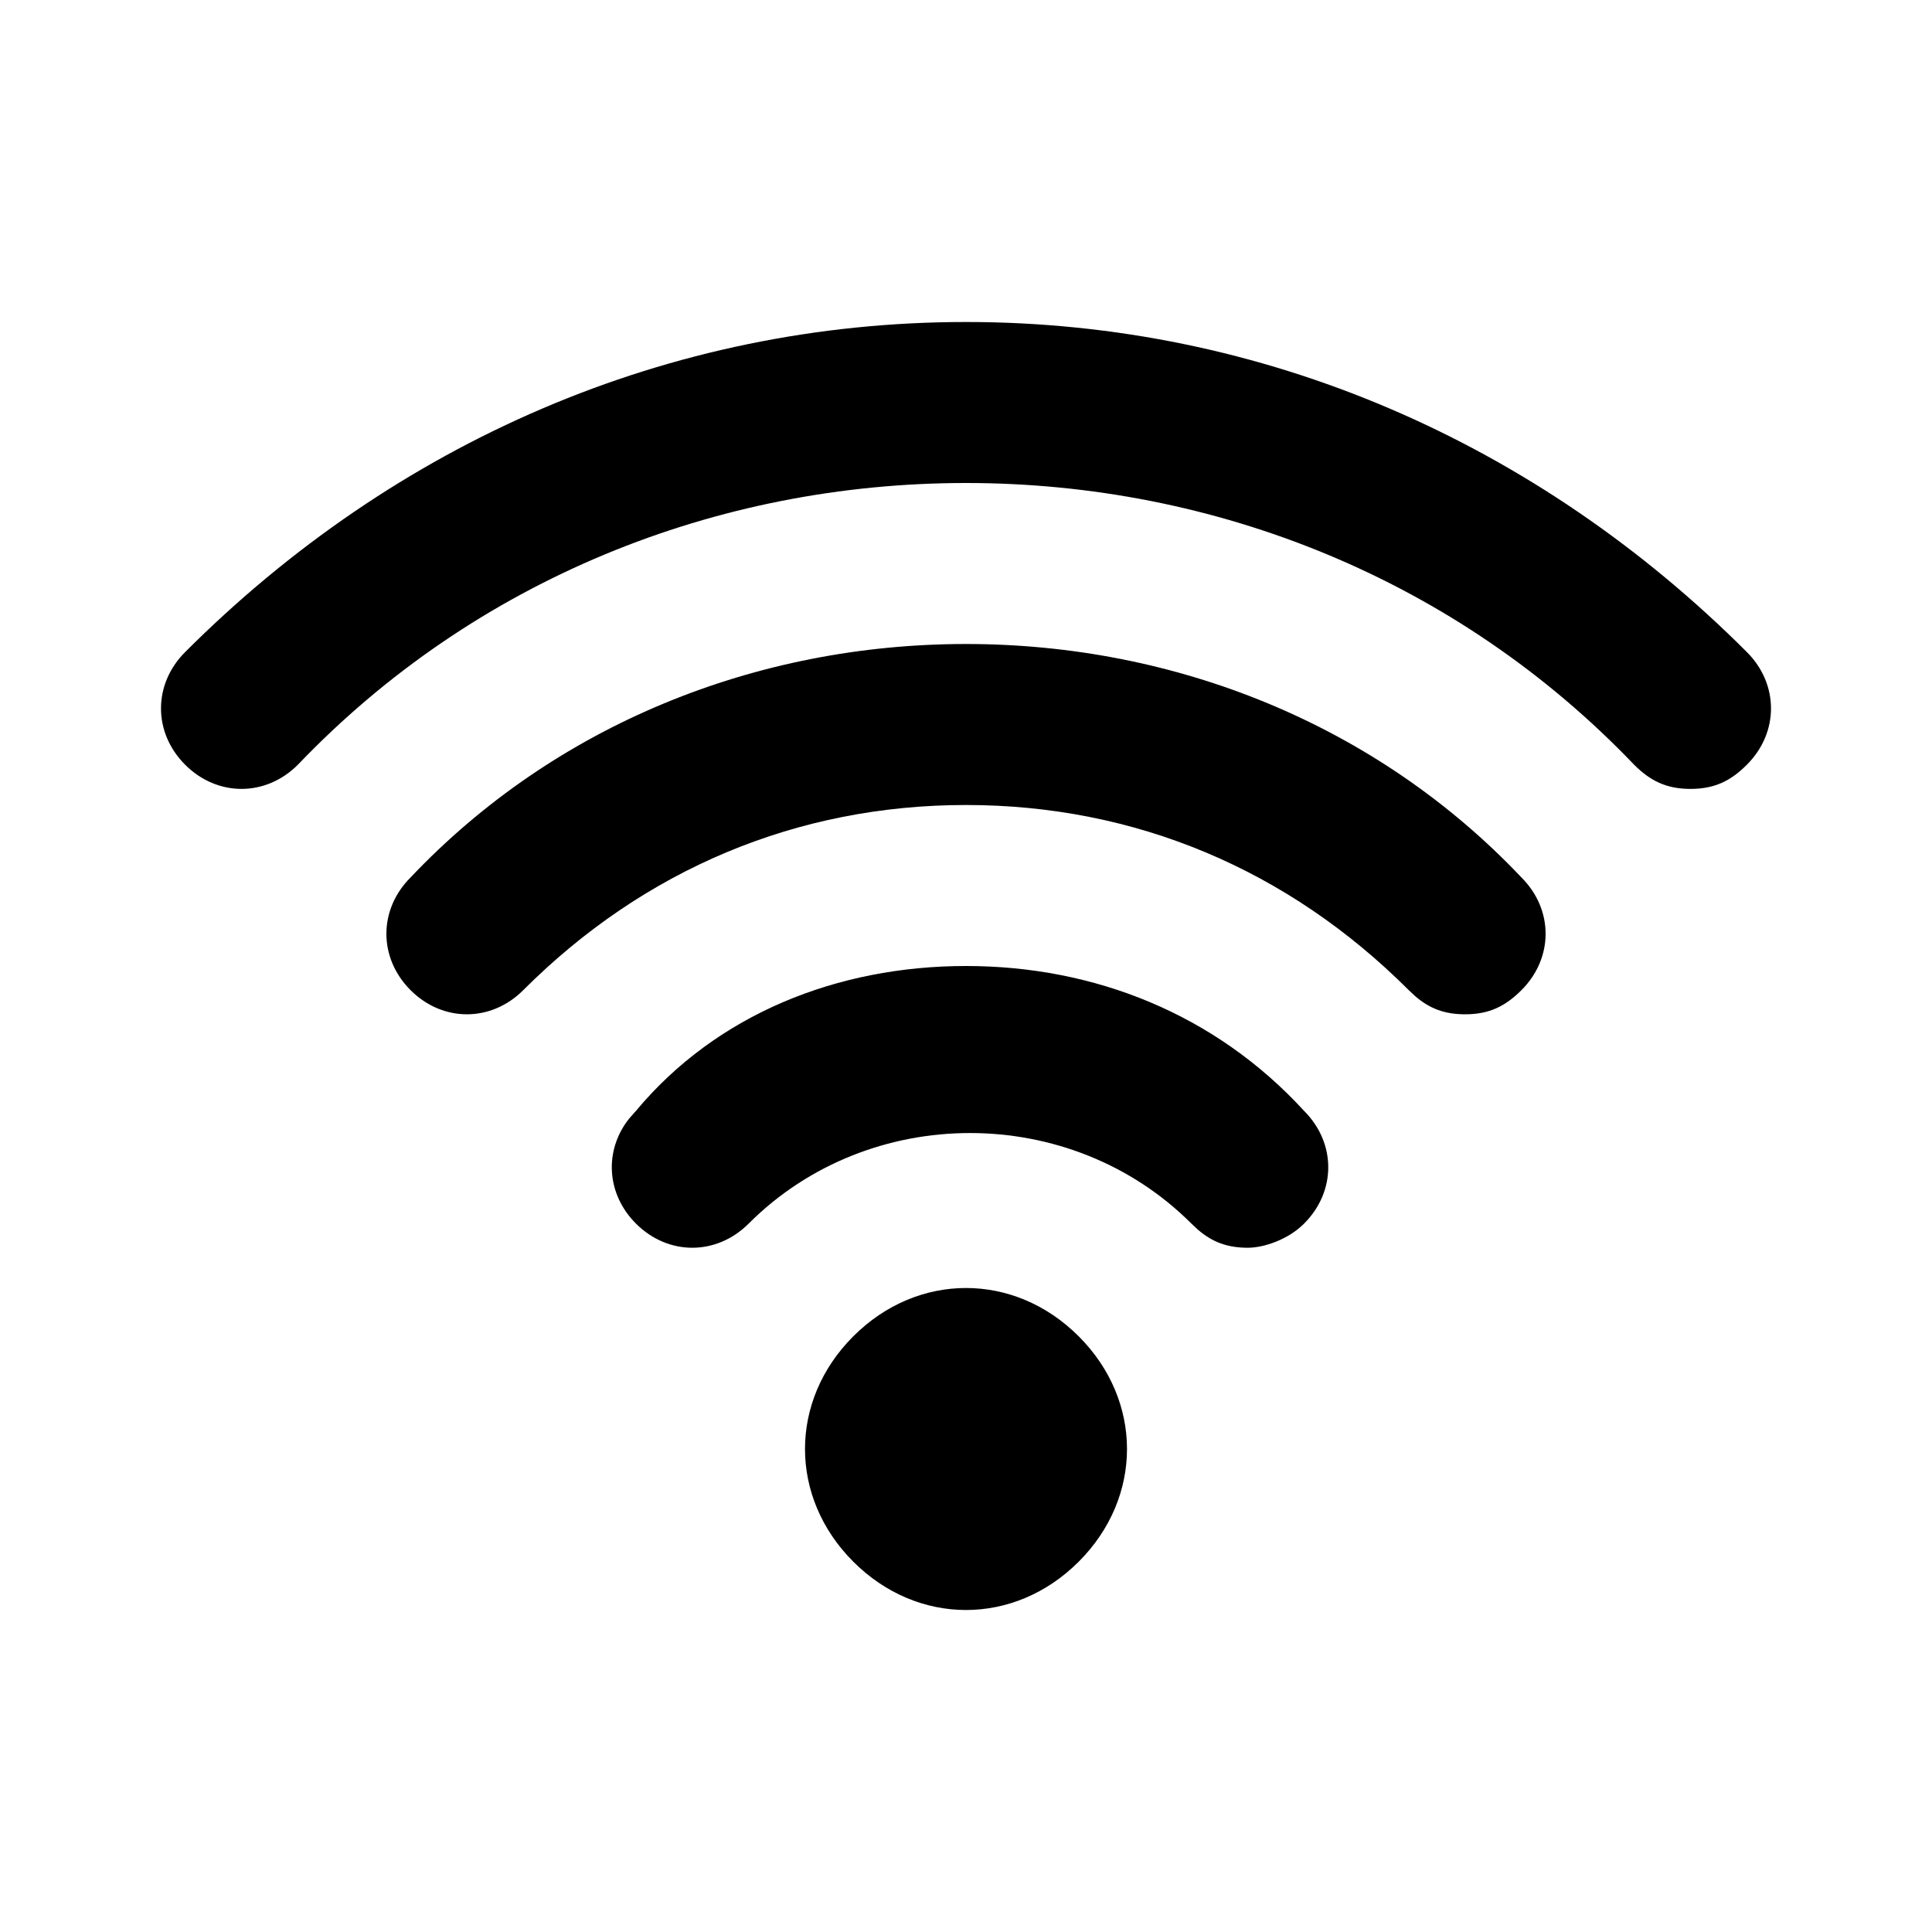 <?xml version="1.0" encoding="utf-8"?><!-- Uploaded to: SVG Repo, www.svgrepo.com, Generator: SVG Repo Mixer Tools -->
<svg fill="#000000" width="800px" height="800px" viewBox="0 0 24 24" xmlns="http://www.w3.org/2000/svg">
  <path fill-rule="evenodd" d="M13.4,16.6 C14.2,17.4 14.2,18.6 13.4,19.4 C13,19.8 12.5,20 12,20 C11.5,20 11,19.8 10.6,19.4 C9.8,18.6 9.8,17.4 10.6,16.6 C11.4,15.8 12.6,15.8 13.4,16.6 Z M12,12 C13.6,12 15.1,12.6 16.2,13.8 C16.6,14.2 16.6,14.8 16.2,15.2 C16,15.4 15.7,15.5 15.5,15.5 C15.243,15.5 15.059,15.427 14.886,15.28 L14.8,15.2 C13.3,13.7 10.8,13.7 9.3,15.2 C8.9,15.6 8.3,15.6 7.9,15.2 C7.531,14.831 7.502,14.291 7.815,13.896 L7.9,13.8 C8.9,12.6 10.4,12 12,12 Z M12,8 C14.6,8 17.1,9 18.9,10.9 C19.3,11.3 19.3,11.9 18.9,12.3 C18.7,12.5 18.5,12.6 18.2,12.6 C17.943,12.6 17.759,12.527 17.586,12.38 L17.5,12.3 C16,10.8 14.1,10 12,10 C9.9,10 8,10.8 6.5,12.3 C6.1,12.7 5.5,12.7 5.1,12.3 C4.7,11.9 4.7,11.3 5.1,10.9 C6.9,9 9.4,8 12,8 Z M12,4 C15.7,4 19.1,5.5 21.7,8.1 C22.1,8.5 22.1,9.1 21.7,9.5 C21.5,9.7 21.3,9.8 21,9.8 C20.7,9.8 20.5,9.7 20.3,9.5 C18.1,7.2 15.1,6 12,6 C8.9,6 5.9,7.2 3.7,9.5 C3.3,9.9 2.7,9.9 2.3,9.5 C1.9,9.1 1.9,8.5 2.3,8.1 C4.9,5.5 8.3,4 12,4 Z"/>
</svg>